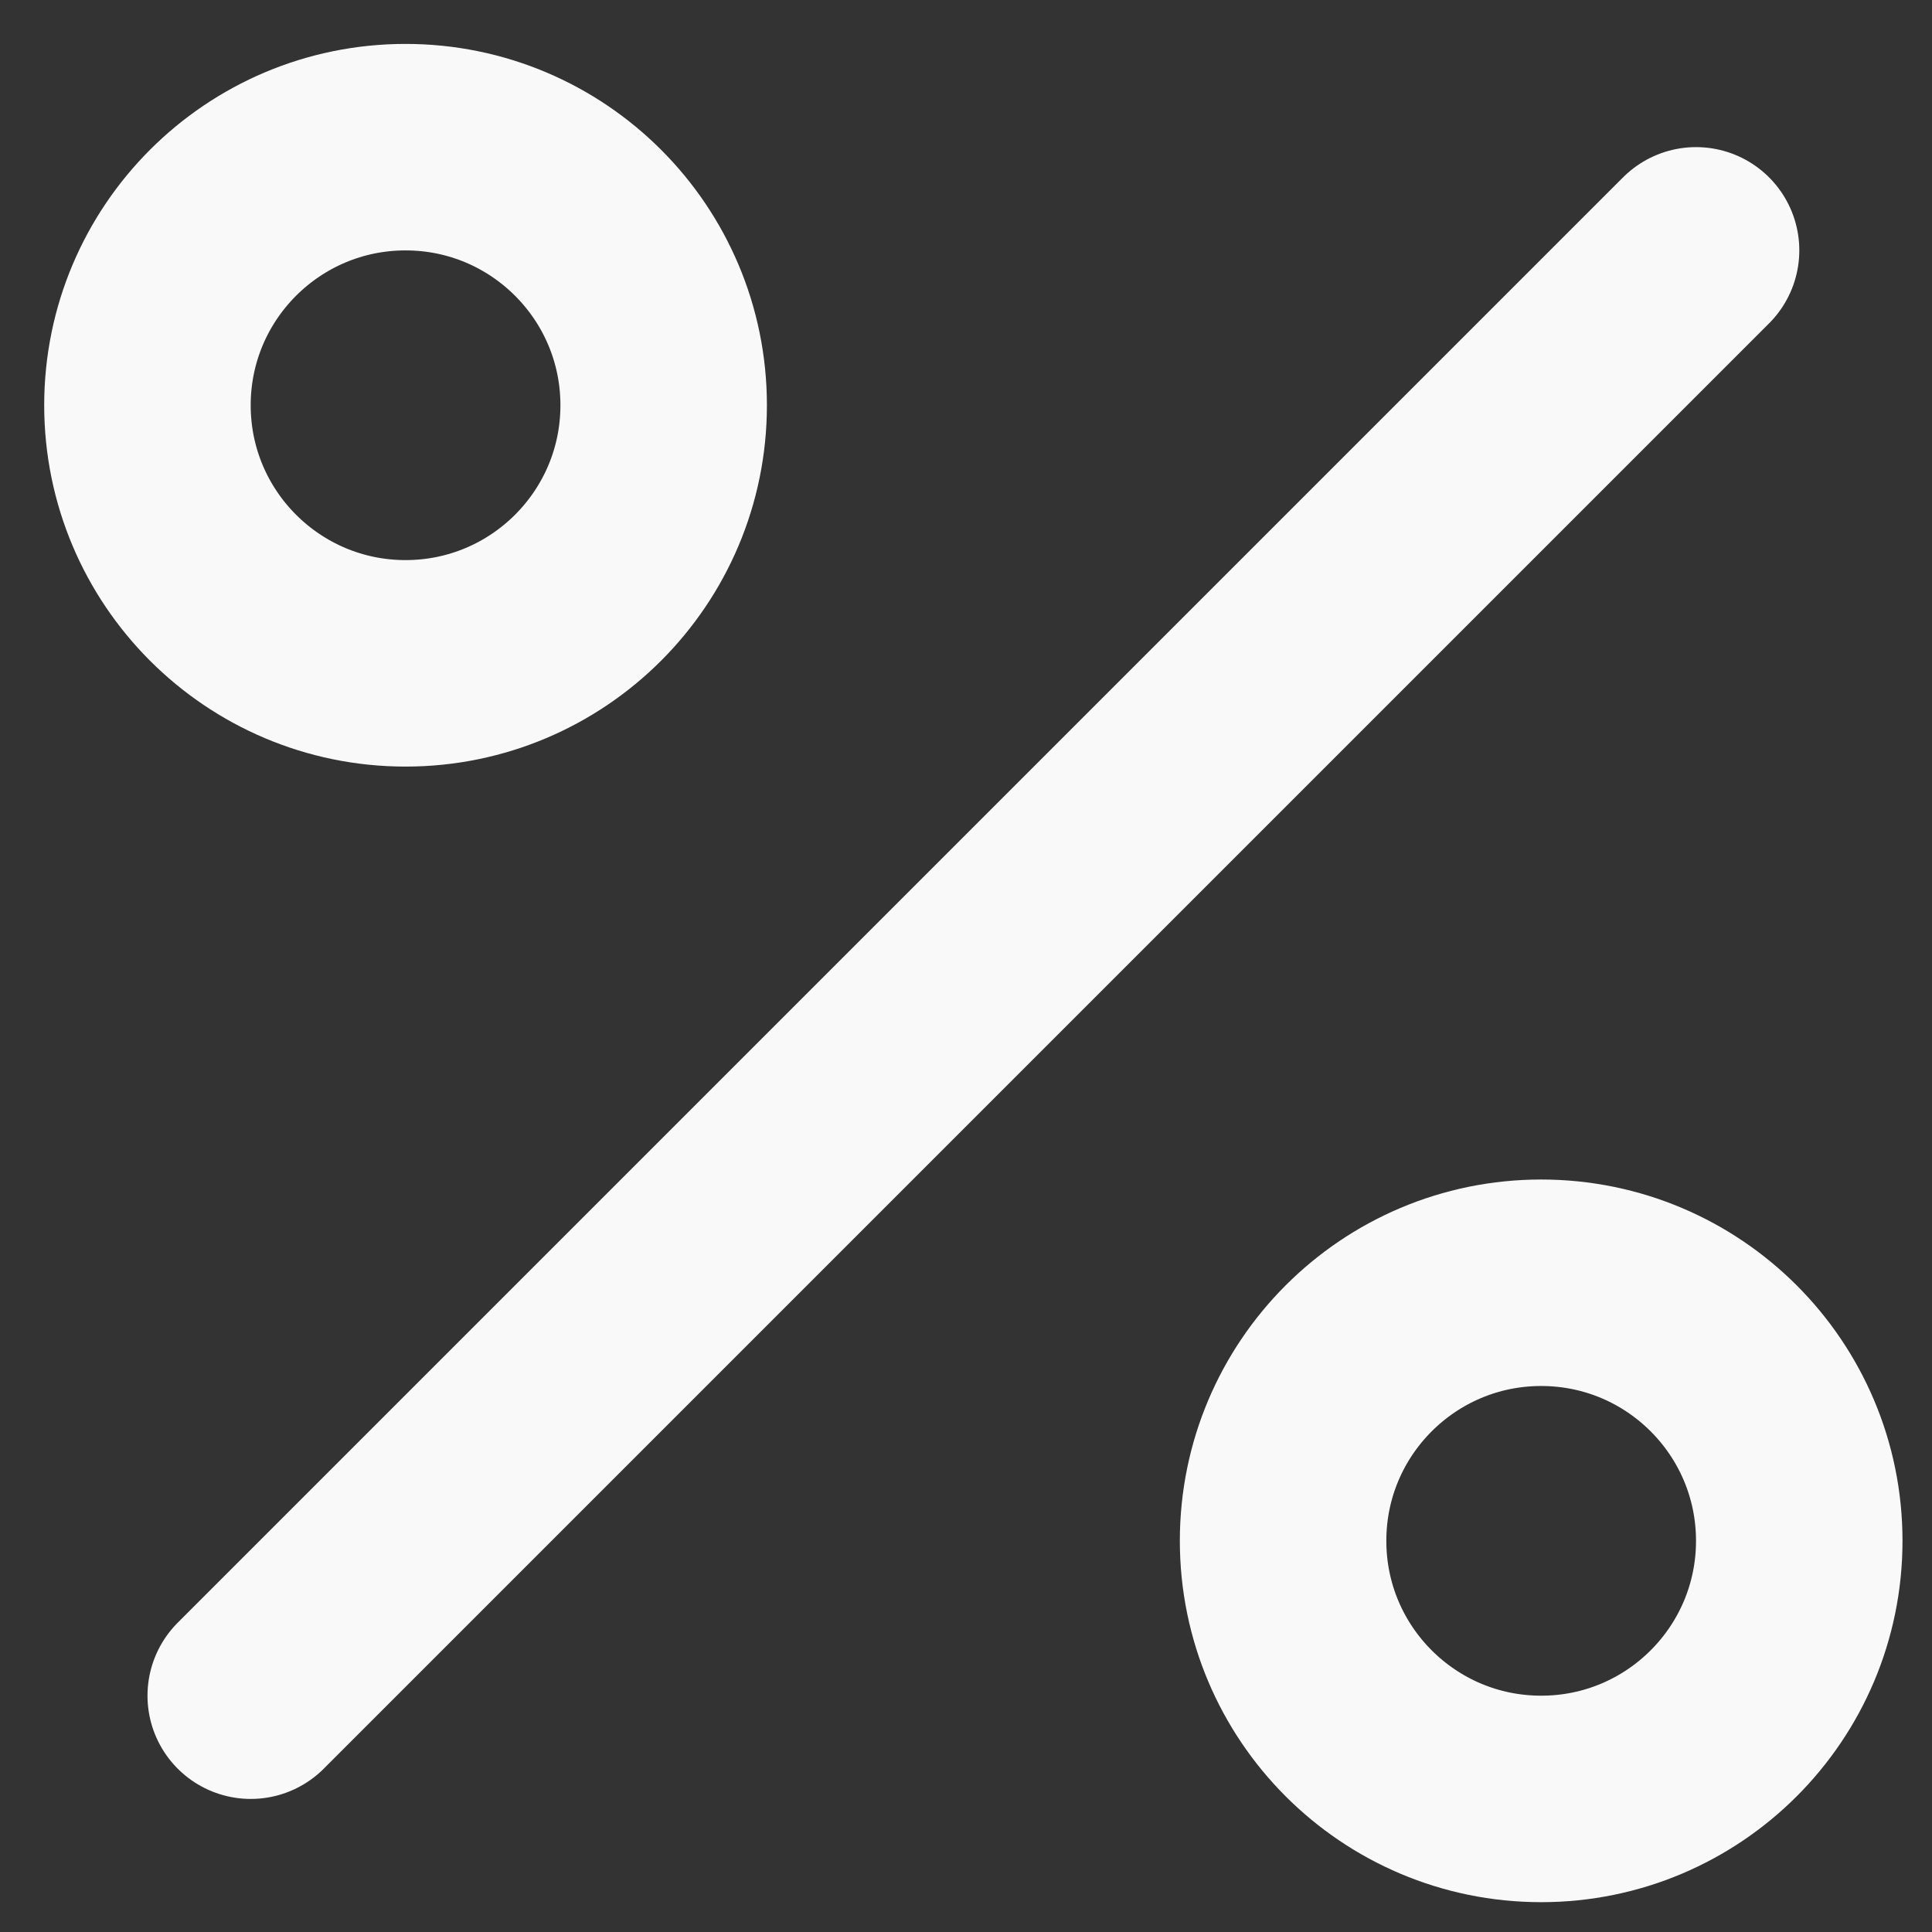 <?xml version="1.0" encoding="UTF-8"?> <svg xmlns="http://www.w3.org/2000/svg" width="41" height="41" viewBox="0 0 41 41" fill="none"><rect x="0" y="0" width="41" height="41" fill="#333333" stroke="none"/><path d="M35.993 5.313L5.321 35.985" stroke="#F9F9F9" stroke-width="4.382" stroke-linecap="round" stroke-linejoin="round"></path><path d="M8.606 14.077C11.631 14.077 14.084 11.625 14.084 8.6C14.084 5.575 11.631 3.123 8.606 3.123C5.582 3.123 3.129 5.575 3.129 8.6C3.129 11.625 5.582 14.077 8.606 14.077Z" stroke="#F9F9F9" stroke-width="4.382" stroke-linecap="round" stroke-linejoin="round"></path><path d="M32.706 38.176C35.731 38.176 38.183 35.724 38.183 32.699C38.183 29.674 35.731 27.222 32.706 27.222C29.681 27.222 27.229 29.674 27.229 32.699C27.229 35.724 29.681 38.176 32.706 38.176Z" stroke="#F9F9F9" stroke-width="4.382" stroke-linecap="round" stroke-linejoin="round"></path></svg> 